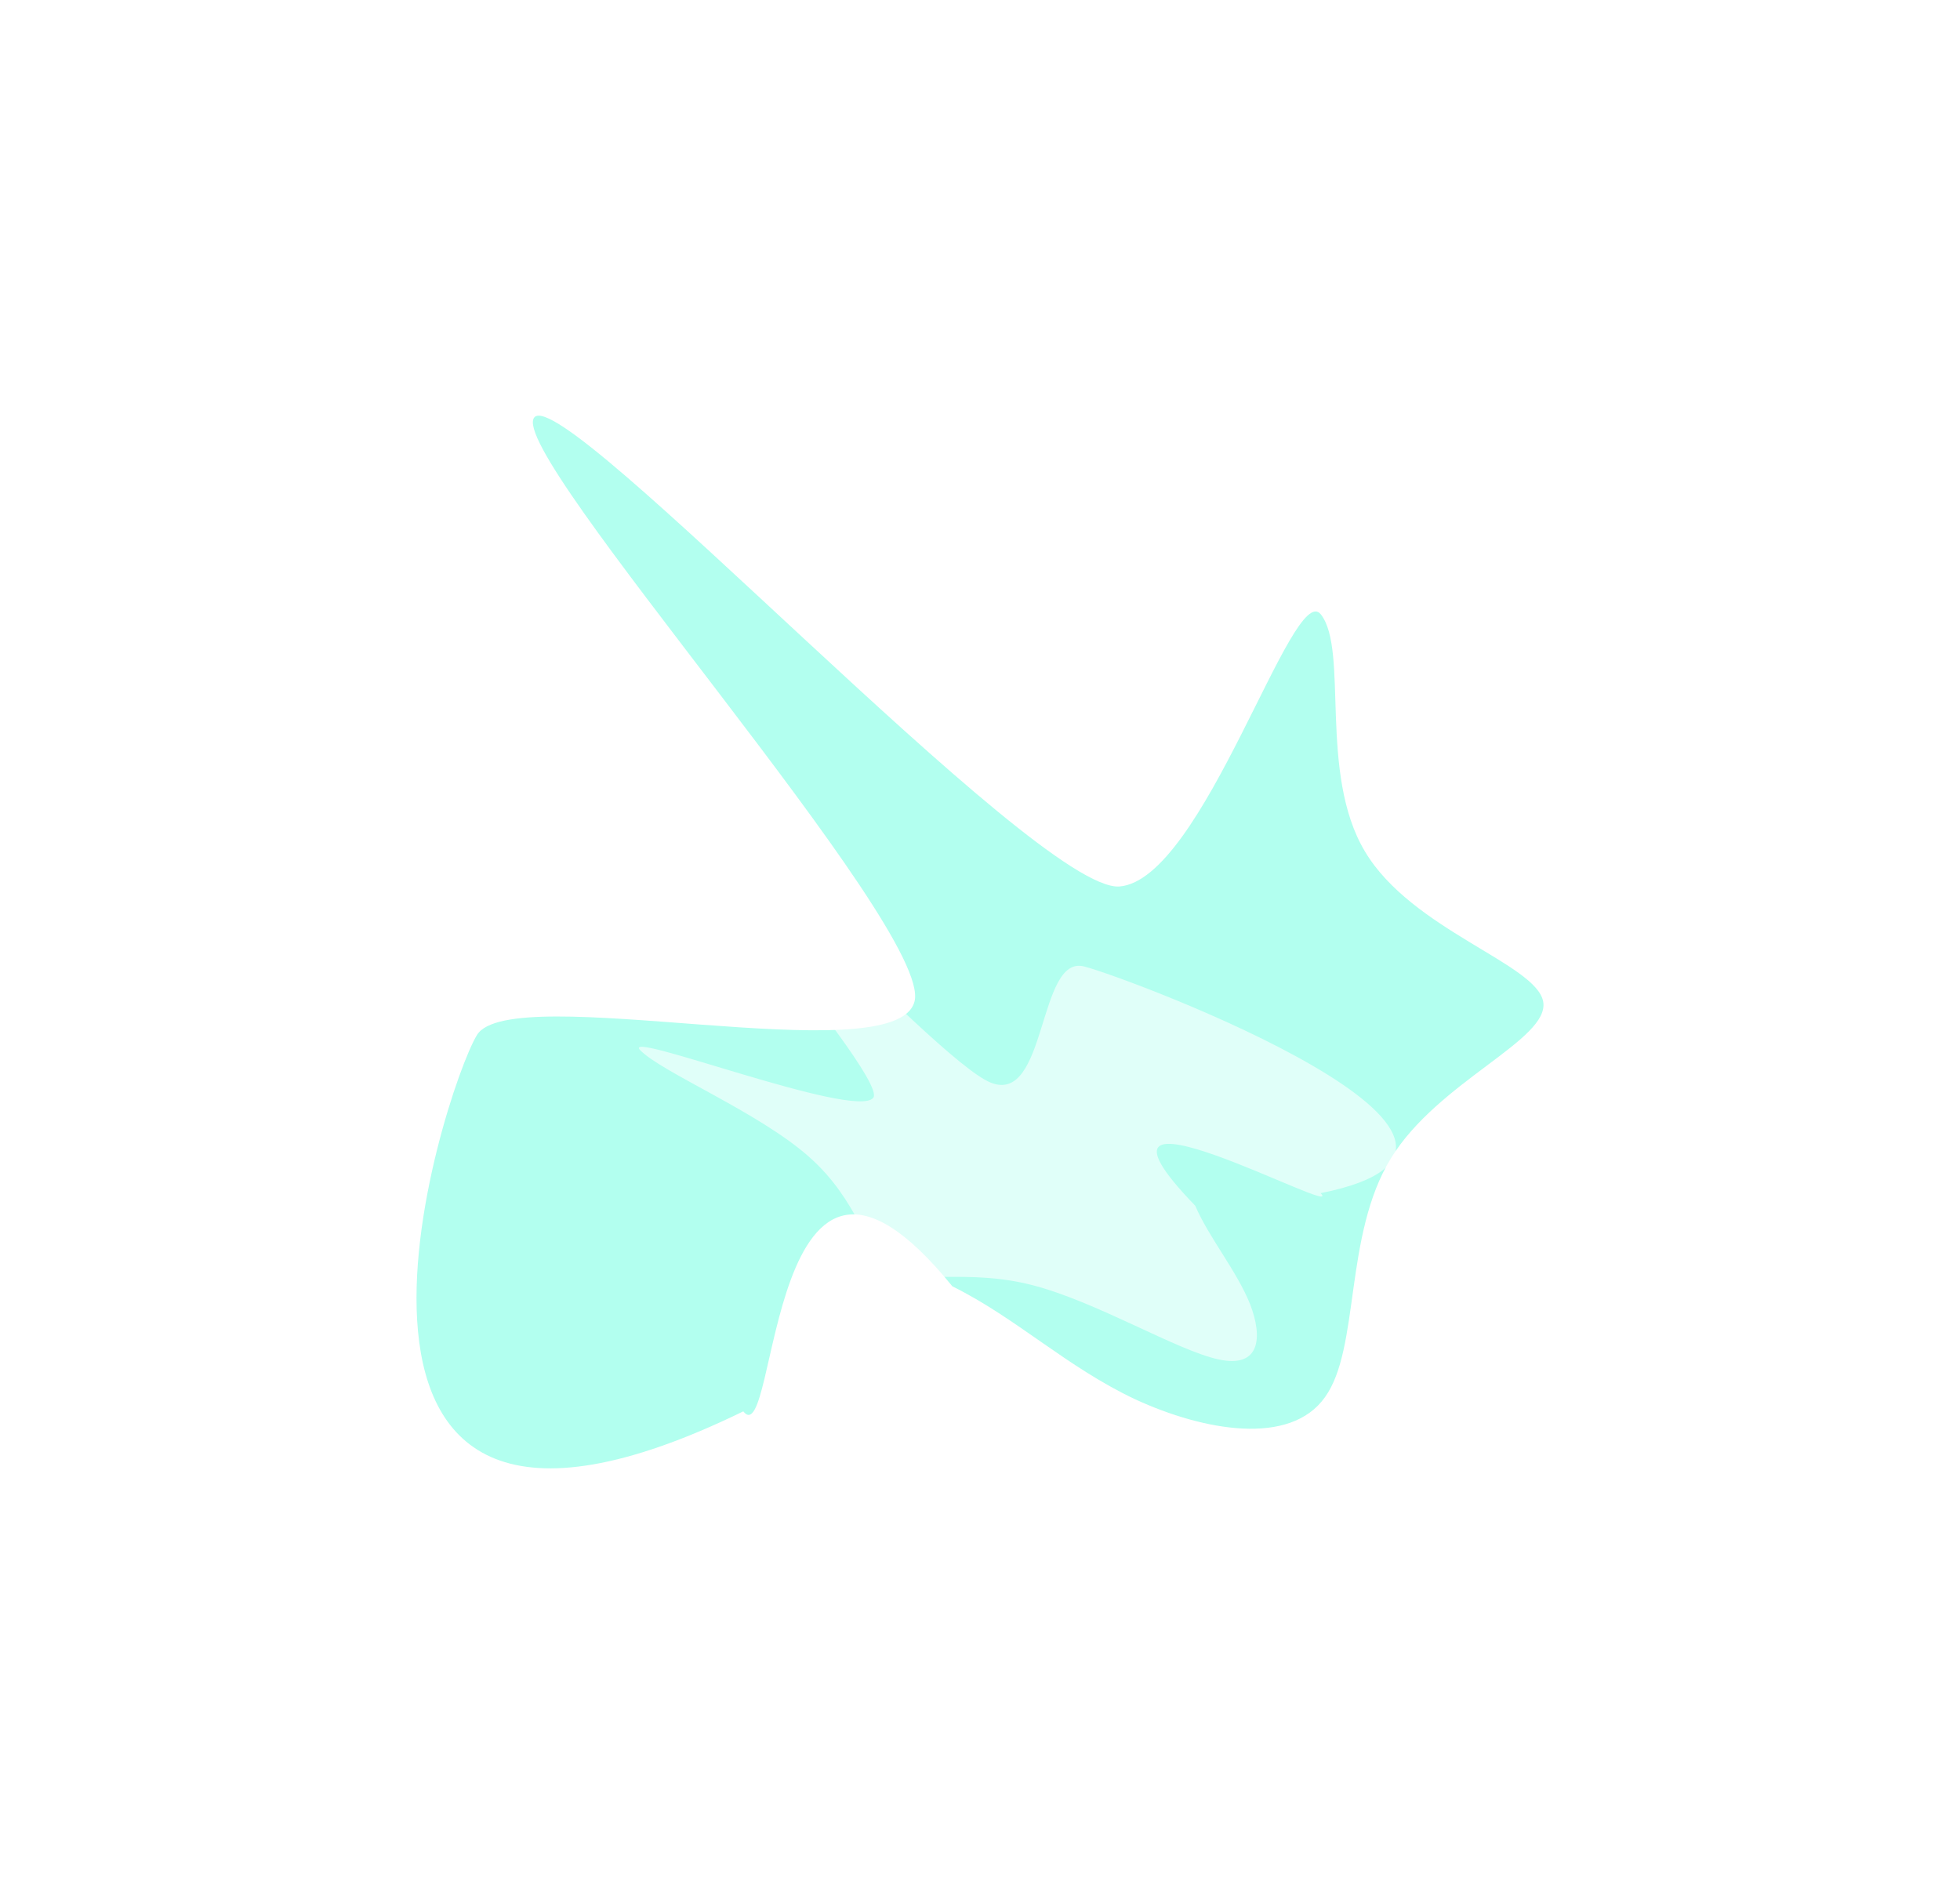 <svg width="1491" height="1433" viewBox="0 0 1491 1433" fill="none" xmlns="http://www.w3.org/2000/svg">
<g opacity="0.7" filter="url(#filter0_f_140_453)">
<path d="M1004.82 467.398C1026.15 494.657 1002.79 588.491 1038.34 647.727C1073.89 707.488 1168.86 733.174 1173.94 762.006C1179.02 790.838 1094.21 822.291 1058.15 881.003C1022.09 939.714 1034.79 1025.69 1007.87 1062.9C981.463 1100.12 915.95 1088.59 863.641 1064.48C811.333 1039.84 773.244 1002.62 724.49 978.506C582.192 803.34 592.333 1107.7 565.417 1073.62C201.675 1250.92 336.898 829.849 362.798 787.388C388.191 744.927 680.913 817.048 695.641 762.006C710.876 706.964 383.647 343.682 406.5 317.471C429.354 291.261 787.478 678.546 851.467 674.353C915.456 669.635 983.494 440.139 1004.82 467.398Z" fill="#49FFD7" fill-opacity="0.6"/>
</g>
<g style="mix-blend-mode:screen" filter="url(#filter1_f_140_453)">
<path d="M487.121 798.985C503.935 816.01 577.019 846.019 615.254 879.822C653.877 913.832 657.96 951.993 678.49 964.835C699.02 977.676 735.611 964.993 784.707 977.435C833.804 989.878 895.406 1027.45 927.167 1034.14C958.849 1040.97 960.609 1017.08 950.989 992.144C940.98 966.999 919.431 941.106 909.252 917.217C802.028 806.274 1025.58 928.993 1004.6 907.637C1192.9 869.921 860.172 744.235 824.693 735.184C789.293 725.983 796.66 840.832 753.628 823.531C710.517 806.381 493.187 566.806 470.208 563.248C447.228 559.689 677.462 817.833 664.307 835.088C650.765 852.136 470.307 781.961 487.121 798.985Z" fill="white" fill-opacity="0.6"/>
</g>
<defs>
<filter id="filter0_f_140_453" x="0.844" y="0.198" width="1489.31" height="1432.78" filterUnits="userSpaceOnUse" color-interpolation-filters="sRGB">
<feFlood flood-opacity="0" result="BackgroundImageFix"/>
<feBlend mode="normal" in="SourceGraphic" in2="BackgroundImageFix" result="shape"/>
<feGaussianBlur stdDeviation="158" result="effect1_foregroundBlur_140_453"/>
</filter>
<filter id="filter1_f_140_453" x="328.594" y="423.211" width="873.351" height="752.11" filterUnits="userSpaceOnUse" color-interpolation-filters="sRGB">
<feFlood flood-opacity="0" result="BackgroundImageFix"/>
<feBlend mode="normal" in="SourceGraphic" in2="BackgroundImageFix" result="shape"/>
<feGaussianBlur stdDeviation="70" result="effect1_foregroundBlur_140_453"/>
</filter>
</defs>
</svg>
